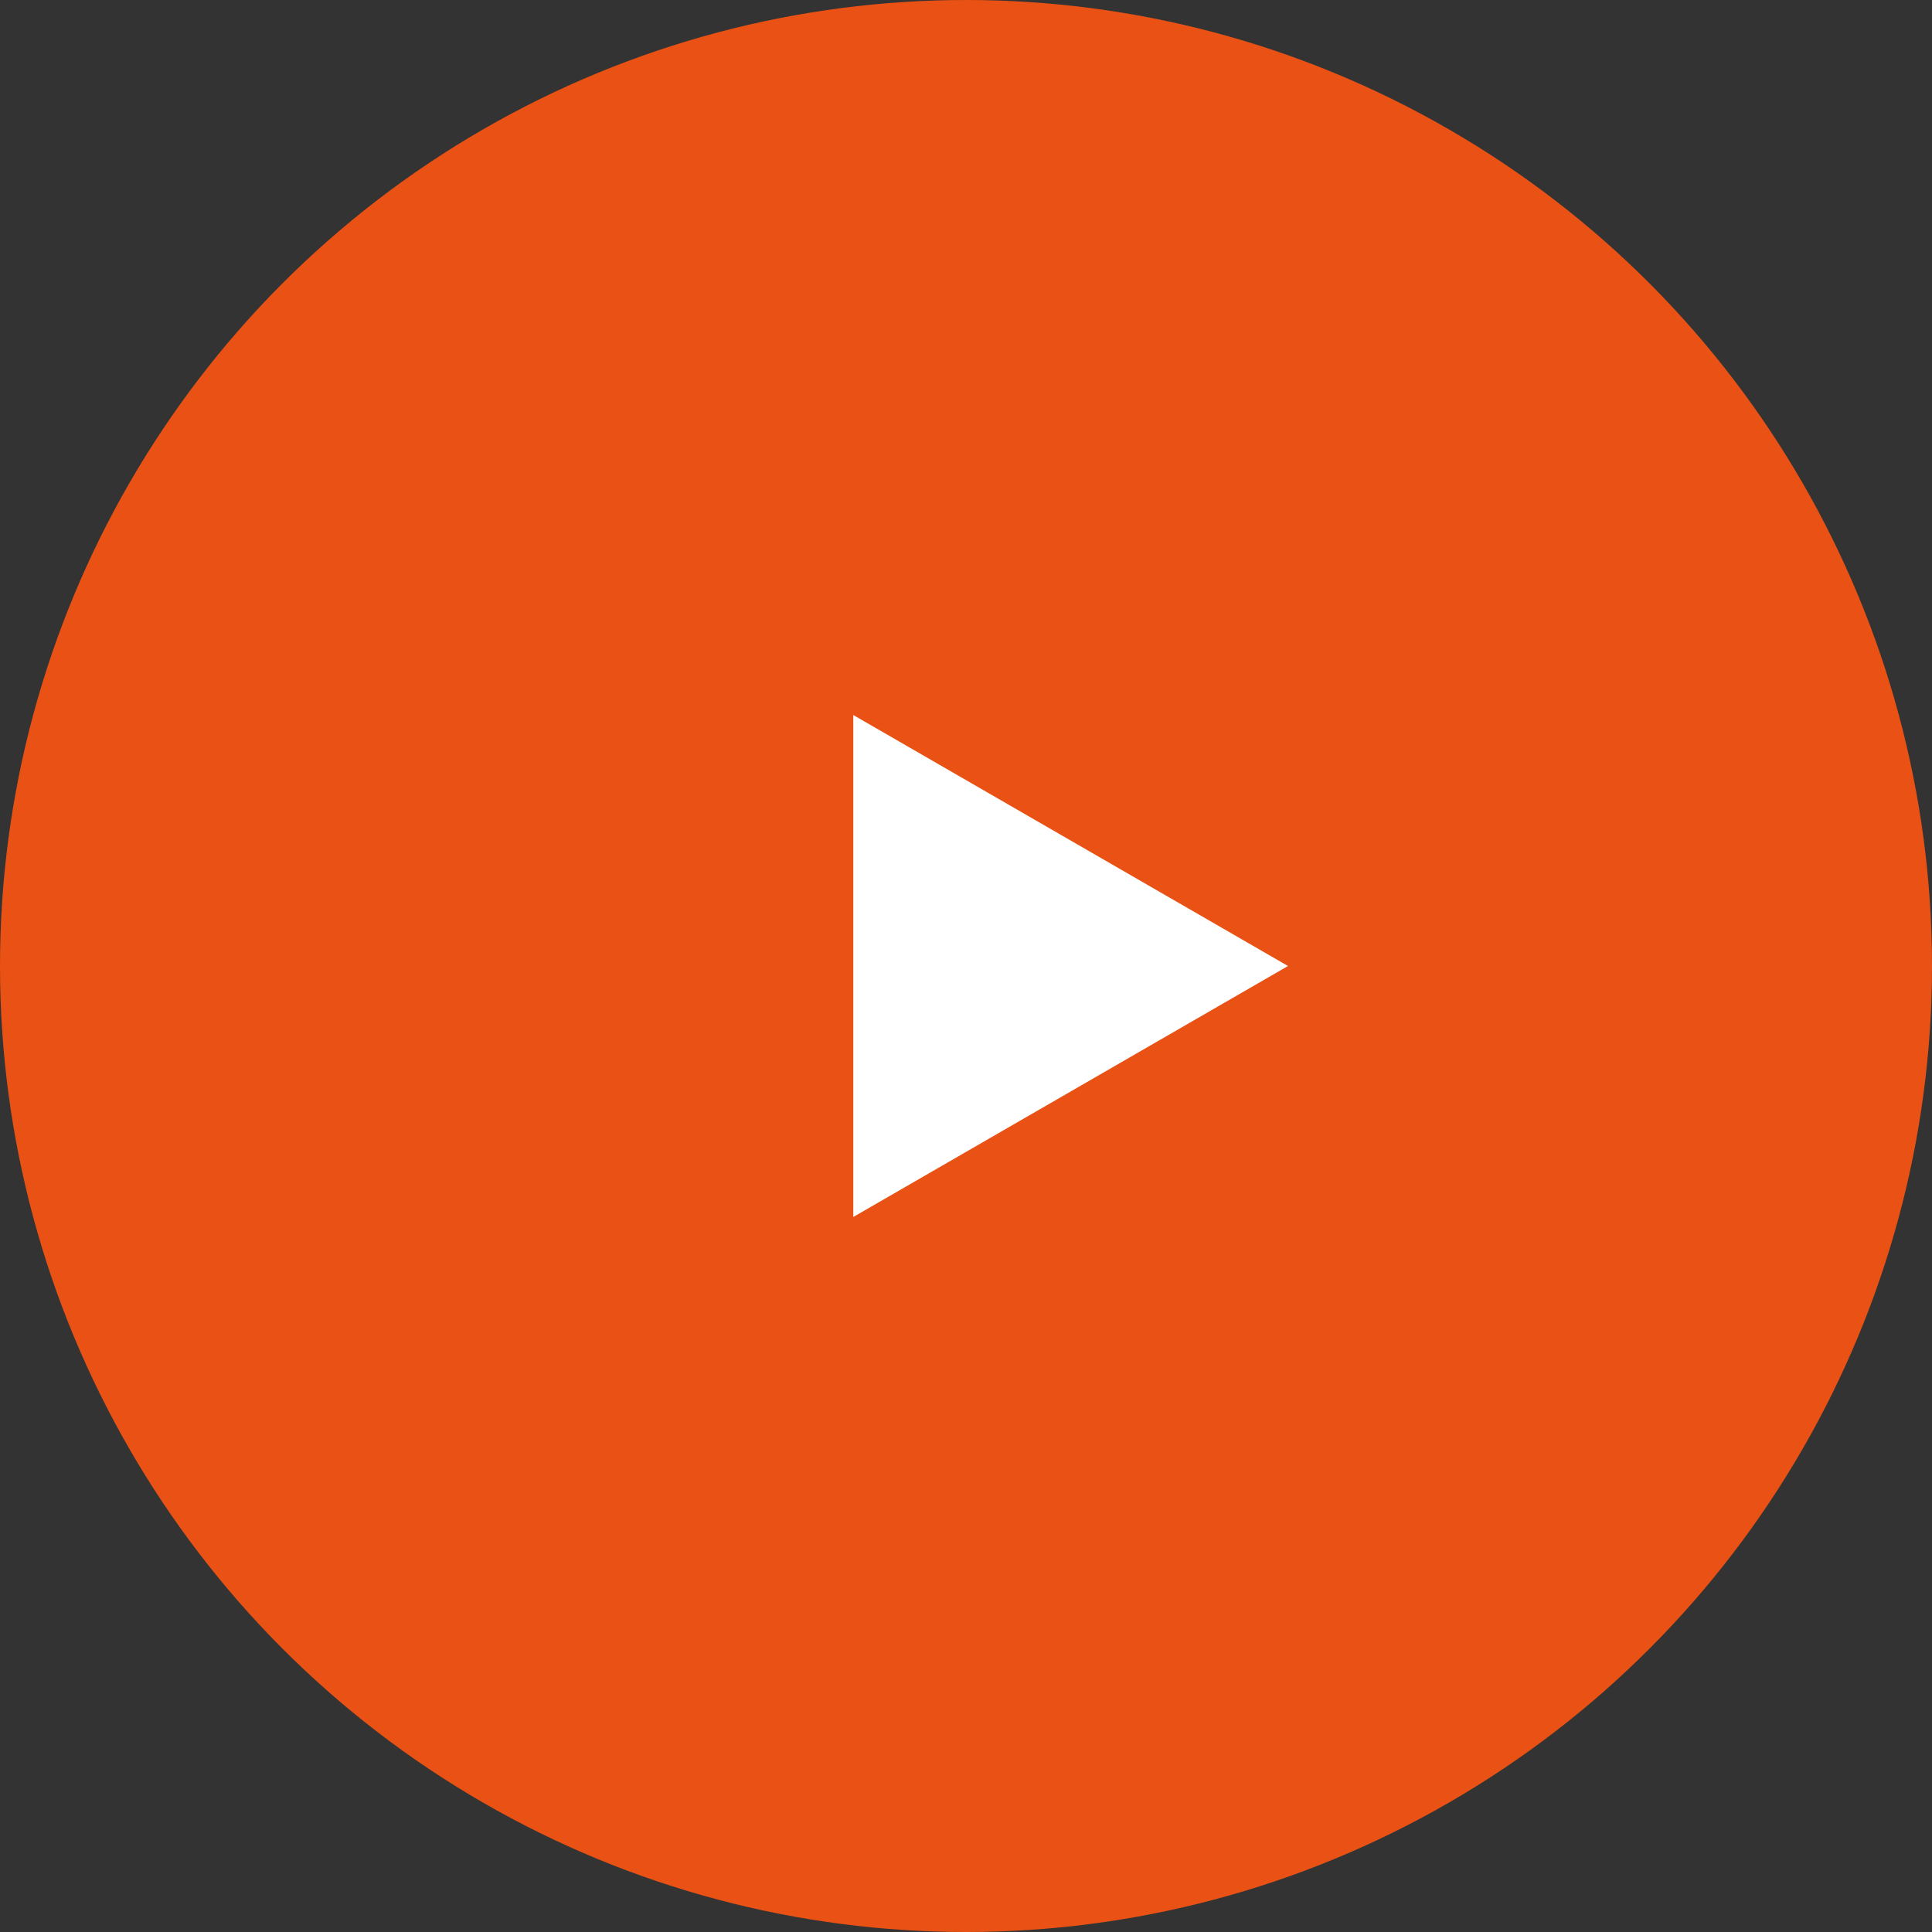 <?xml version="1.0" encoding="UTF-8"?> <svg xmlns="http://www.w3.org/2000/svg" width="60" height="60" viewBox="0 0 60 60" fill="none"><rect x="0" y="0" width="60" height="60" fill="#333333" stroke="none"/> <ellipse cx="30" cy="30" rx="30" ry="30" fill="#E95214"></ellipse> <path d="M40 30L26.5 37.794L26.5 22.206L40 30Z" fill="white"></path> </svg> 